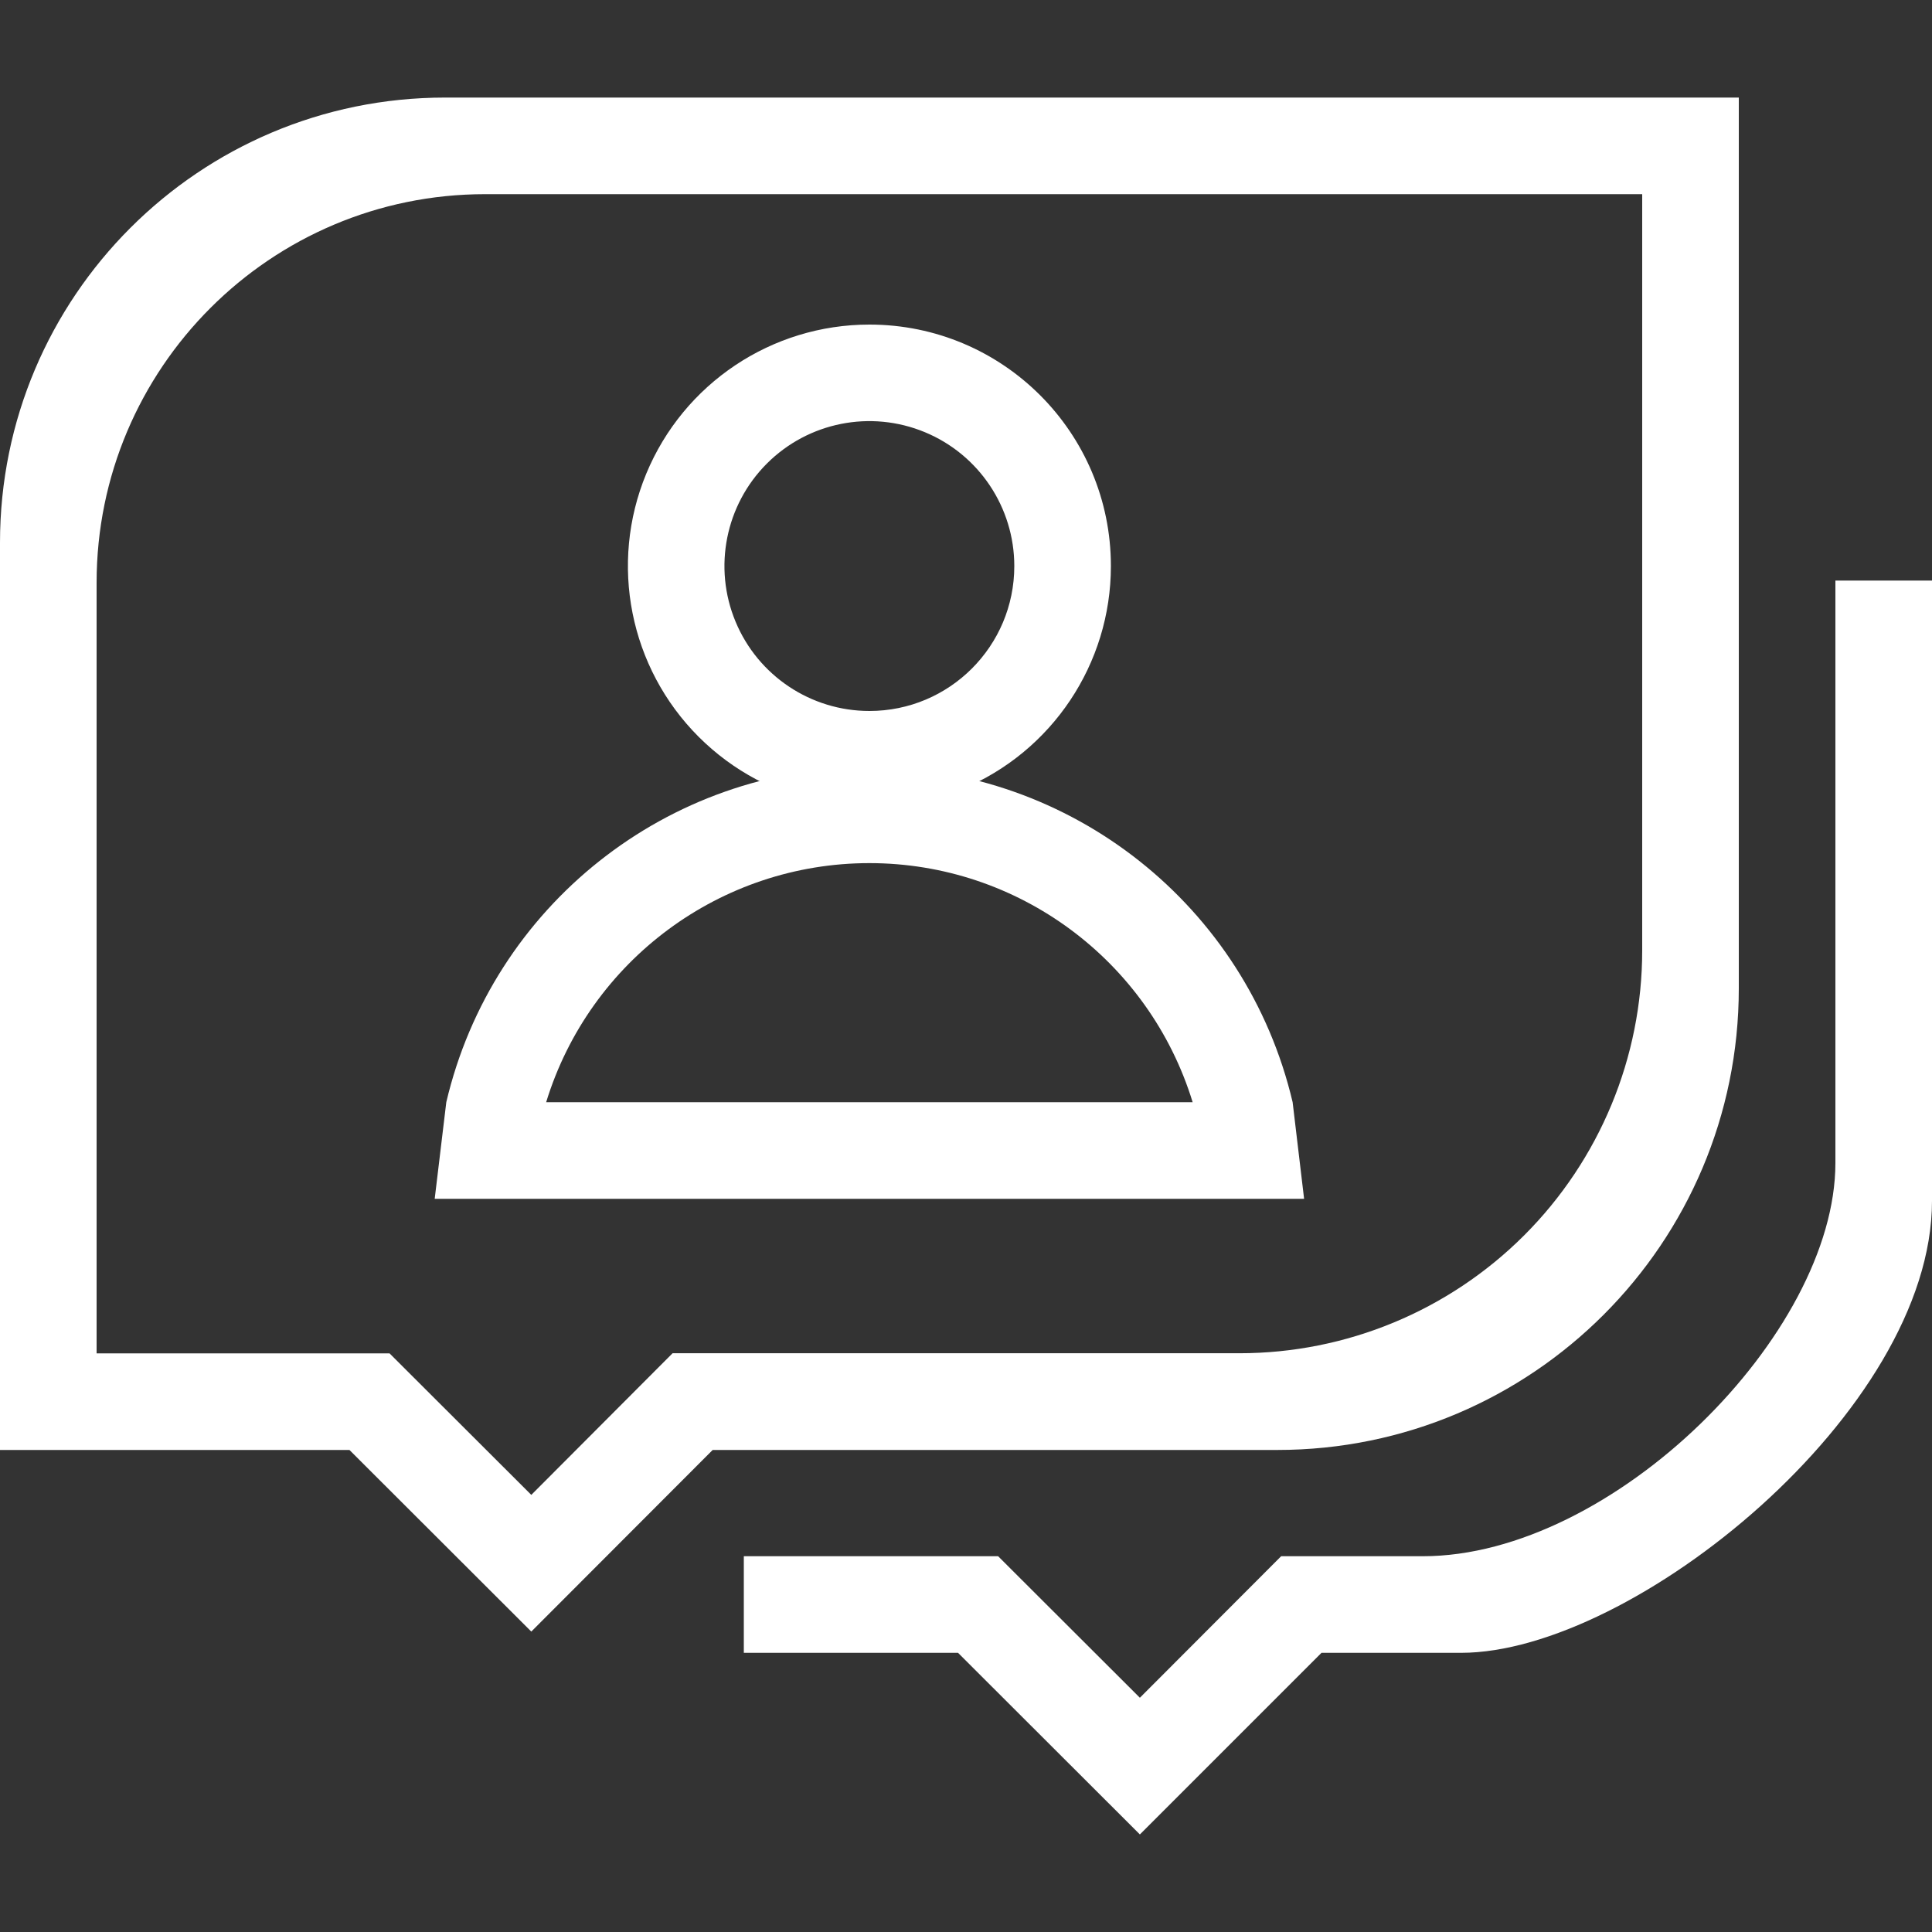 <?xml version="1.0" encoding="utf-8"?>
<!-- Generator: Adobe Illustrator 17.0.0, SVG Export Plug-In . SVG Version: 6.00 Build 0)  -->
<!DOCTYPE svg PUBLIC "-//W3C//DTD SVG 1.1//EN" "http://www.w3.org/Graphics/SVG/1.1/DTD/svg11.dtd">
<svg fill="#fff" version="1.1" id="图层_1" xmlns="http://www.w3.org/2000/svg" xmlns:xlink="http://www.w3.org/1999/xlink" x="0px" y="0px"
	 width="16px" height="16px" viewBox="0 0 16 16" enable-background="new 0 0 16 16" xml:space="preserve">
<rect x="0" y="0" width="16" height="16" fill="#333333" stroke="none"/>
<g>
	<path d="M3.686,0.808C1.65,0.808,0,2.458,0,4.494v7.514h2.894L4.4,13.512l1.502-1.504h4.676c2.111,0,3.822-1.712,3.822-3.823V0.808
		H3.686z M13.6,7.871c0,0.885-0.352,1.734-0.977,2.359c-0.626,0.626-1.474,0.977-2.359,0.977H5.57L4.4,12.38l-1.174-1.172H0.8V4.826
		c0-1.777,1.441-3.218,3.218-3.218H13.6V7.871z"/>
	<path d="M7.2,2.688c-0.809,0-1.538,0.487-1.848,1.235C5.043,4.67,5.214,5.53,5.786,6.102c0.572,0.572,1.432,0.743,2.18,0.434
		C8.713,6.226,9.2,5.497,9.2,4.688C9.2,3.583,8.305,2.688,7.2,2.688z M7.2,5.888c-0.485,0-0.923-0.292-1.109-0.741
		c-0.186-0.448-0.083-0.965,0.26-1.308c0.343-0.343,0.859-0.446,1.308-0.26C8.108,3.765,8.4,4.203,8.4,4.688
		C8.4,5.351,7.863,5.888,7.2,5.888z"/>
	<path d="M10.8,9.928l-0.095-0.8C10.322,7.502,8.871,6.352,7.2,6.352S4.078,7.502,3.696,9.128L3.6,9.928L10.8,9.928L10.8,9.928z
		 M7.2,7.148c1.23,0,2.316,0.804,2.677,1.98H4.523C4.884,7.952,5.97,7.148,7.2,7.148z"/>
	<path d="M15.2,4.808v4.823c0,1.417-1.84,3.257-3.417,3.257H10.61L9.44,14.06l-1.174-1.172H6.16v0.8h1.774l1.506,1.504l1.504-1.504
		H12.1c1.42,0,3.9-2,3.9-3.743V4.808L15.2,4.808z"/>
</g>
</svg>

